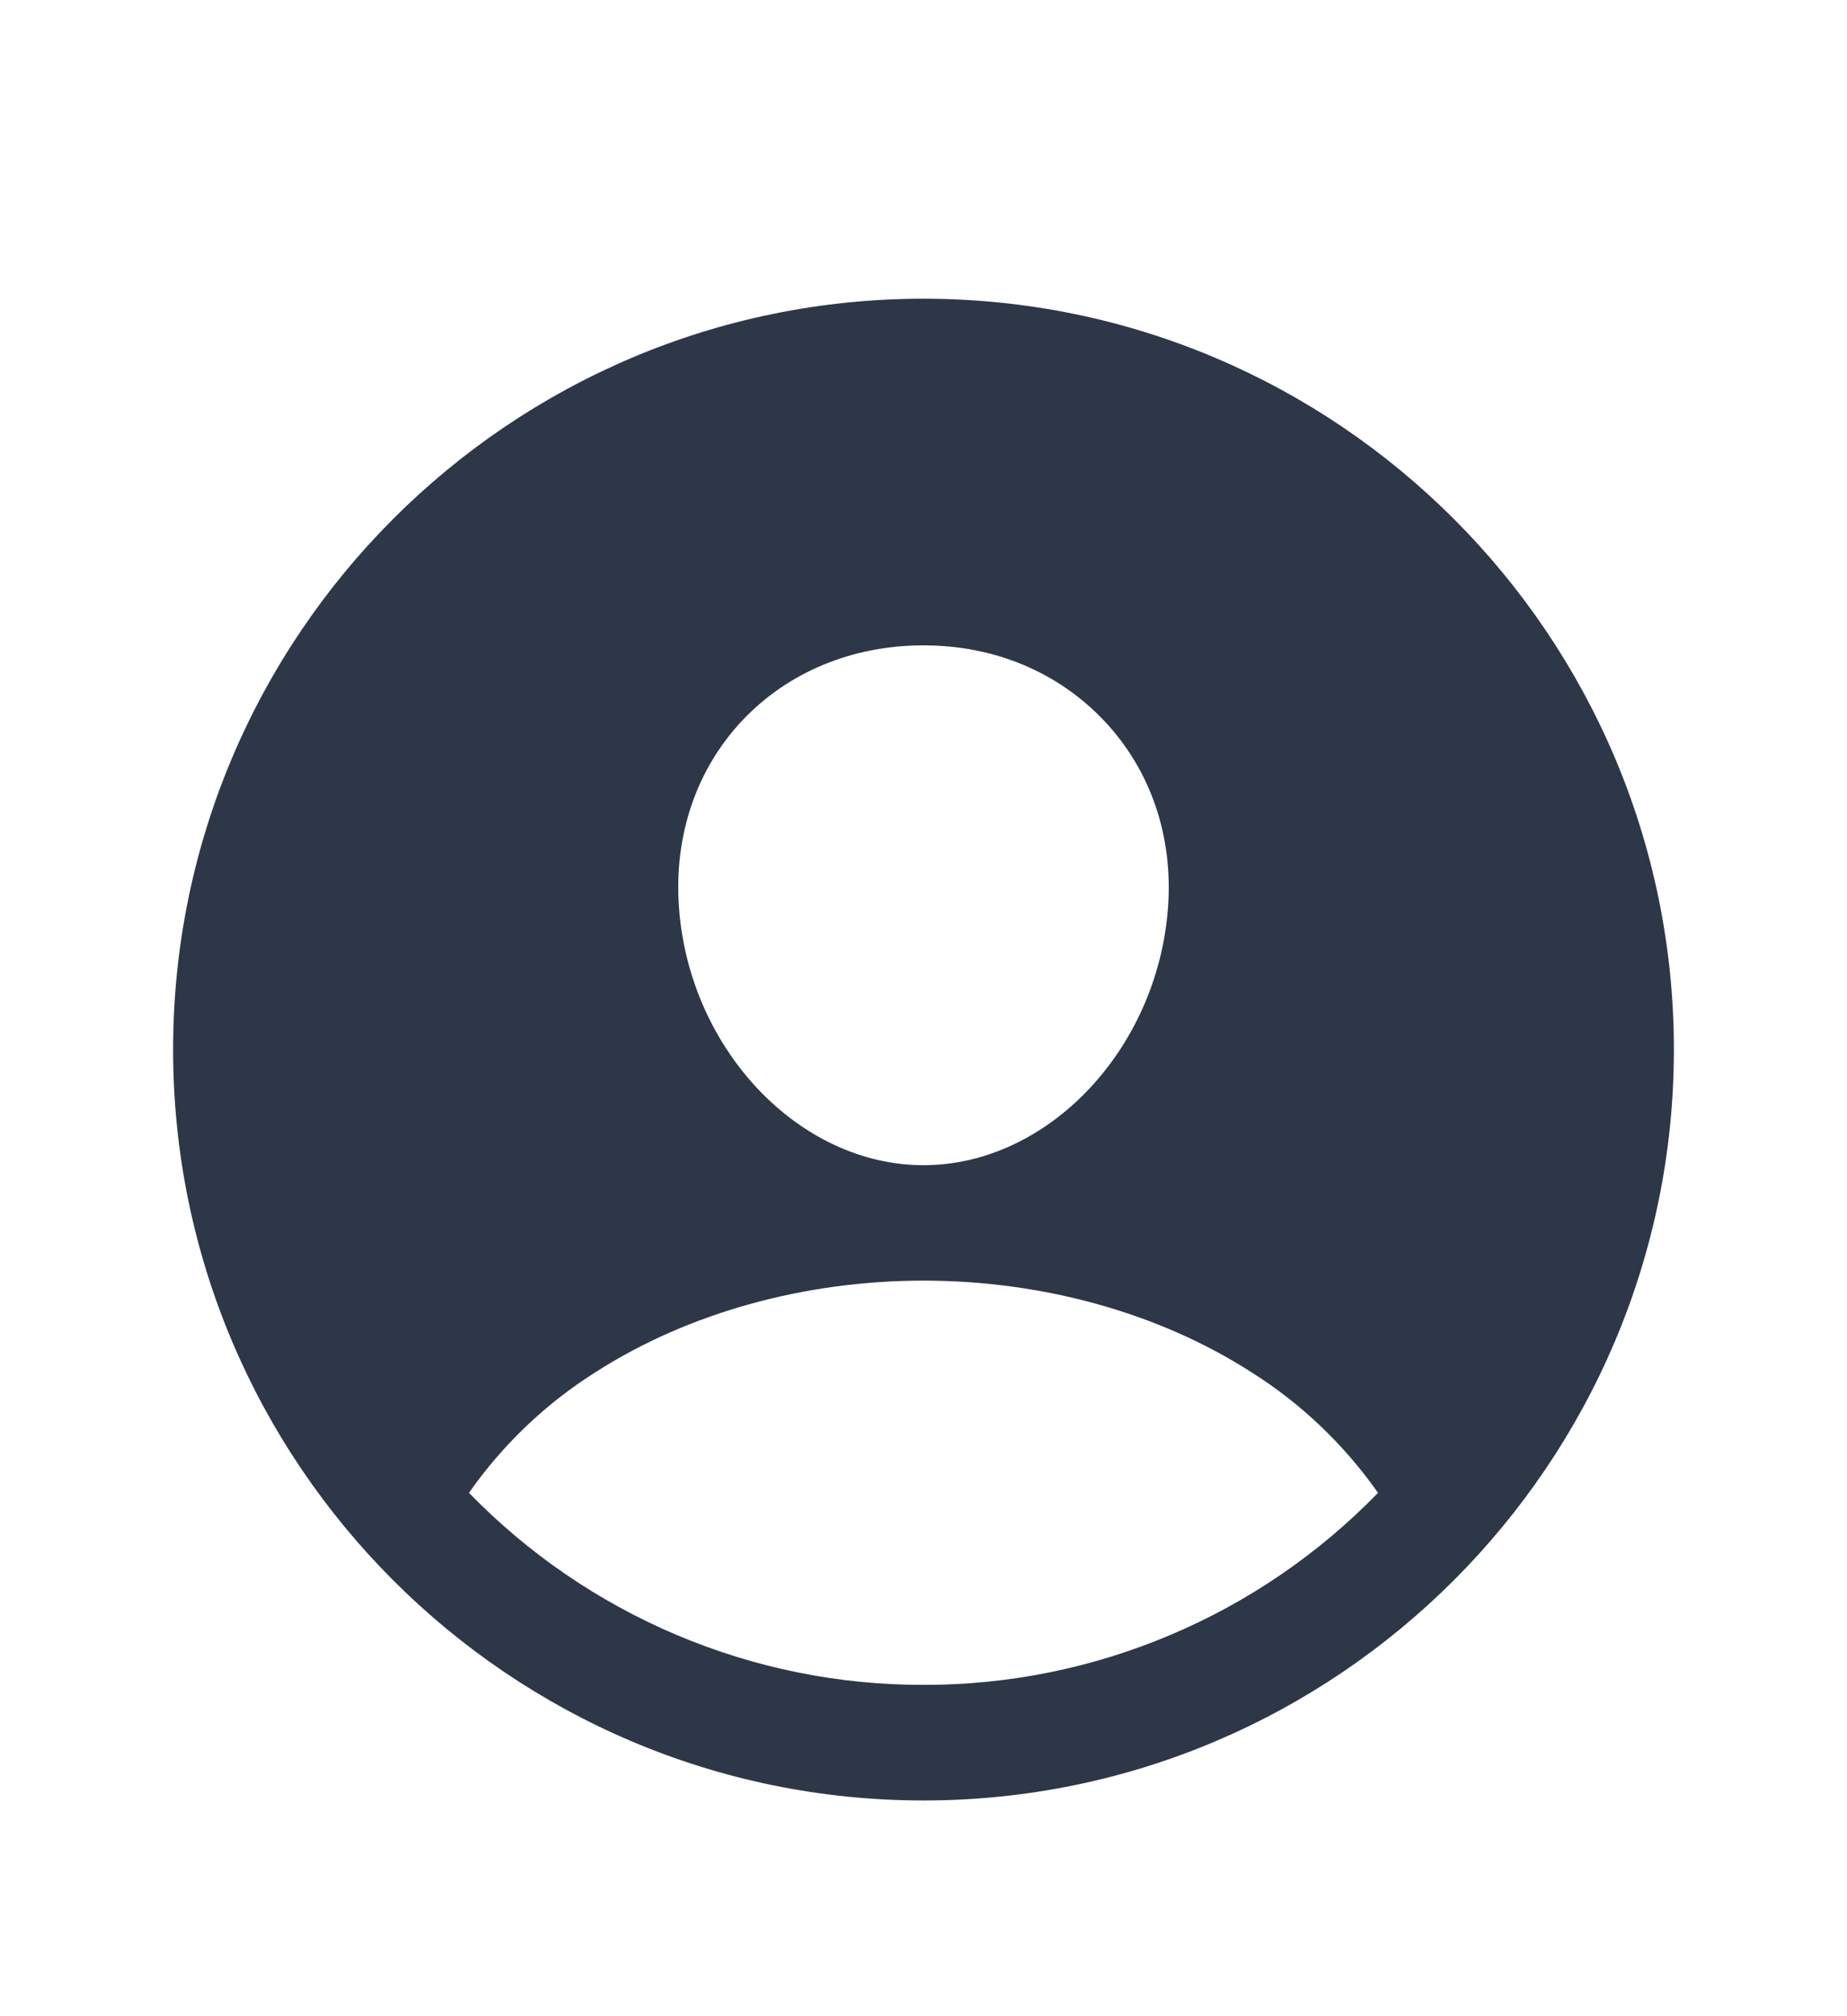 <svg width="11" height="12" viewBox="0 0 11 12" fill="none" xmlns="http://www.w3.org/2000/svg">
<path d="M5.5 1.778C3.036 1.778 1.031 3.783 1.031 6.247C1.031 8.711 3.036 10.716 5.5 10.716C7.964 10.716 9.969 8.711 9.969 6.247C9.969 3.783 7.964 1.778 5.5 1.778ZM4.421 4.288C4.693 4 5.076 3.841 5.5 3.841C5.924 3.841 6.303 4.001 6.577 4.291C6.854 4.585 6.988 4.979 6.956 5.404C6.893 6.247 6.24 6.935 5.5 6.935C4.76 6.935 4.106 6.247 4.044 5.404C4.012 4.976 4.146 4.58 4.421 4.288ZM5.5 10.028C4.995 10.029 4.496 9.928 4.03 9.731C3.566 9.535 3.145 9.247 2.793 8.885C2.994 8.598 3.251 8.353 3.548 8.166C4.096 7.815 4.789 7.622 5.5 7.622C6.211 7.622 6.904 7.815 7.451 8.166C7.749 8.353 8.005 8.598 8.207 8.885C7.855 9.247 7.435 9.535 6.97 9.731C6.505 9.928 6.005 10.029 5.5 10.028V10.028Z" fill="#2D3748"/>
</svg>
